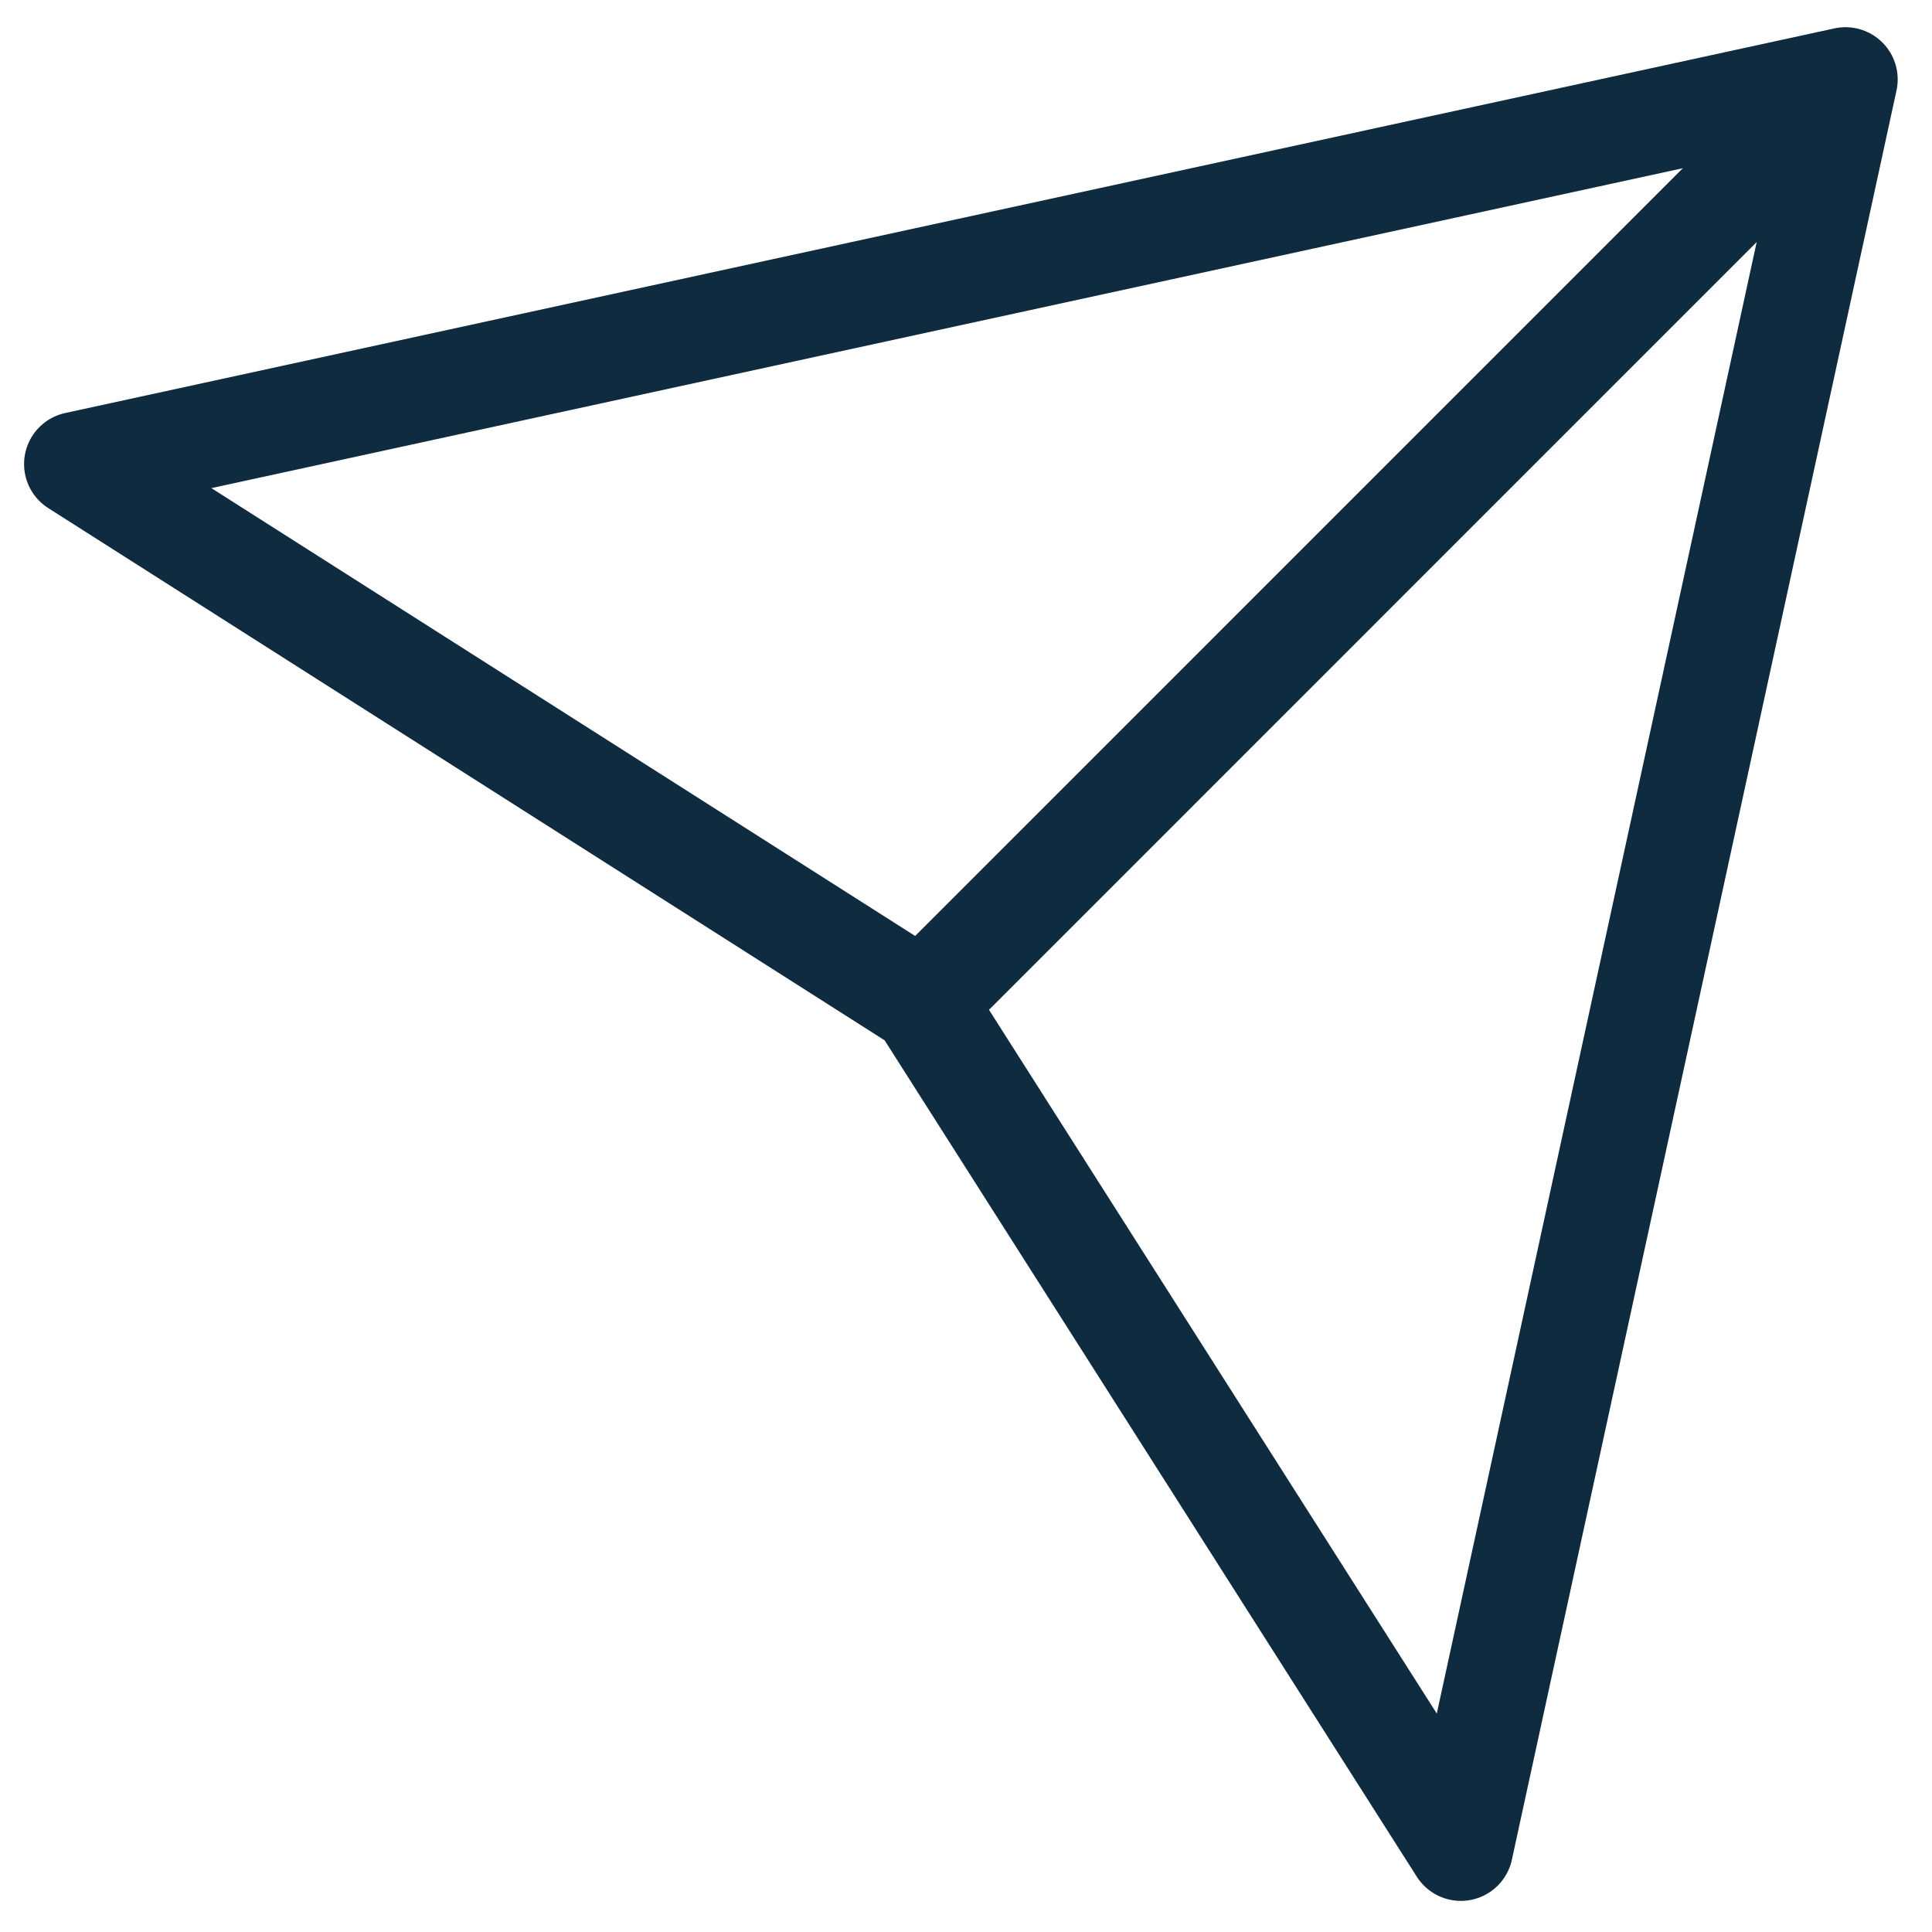 <svg width="37" height="37" viewBox="0 0 37 37" fill="none" xmlns="http://www.w3.org/2000/svg">
<path d="M35.343 1.521L1.461 8.887L17.666 19.199M35.343 1.521L27.977 35.404L17.666 19.199M35.343 1.521L17.666 19.199" stroke="#0F2B3F" stroke-width="2" stroke-linecap="round" stroke-linejoin="round"/>
</svg>
